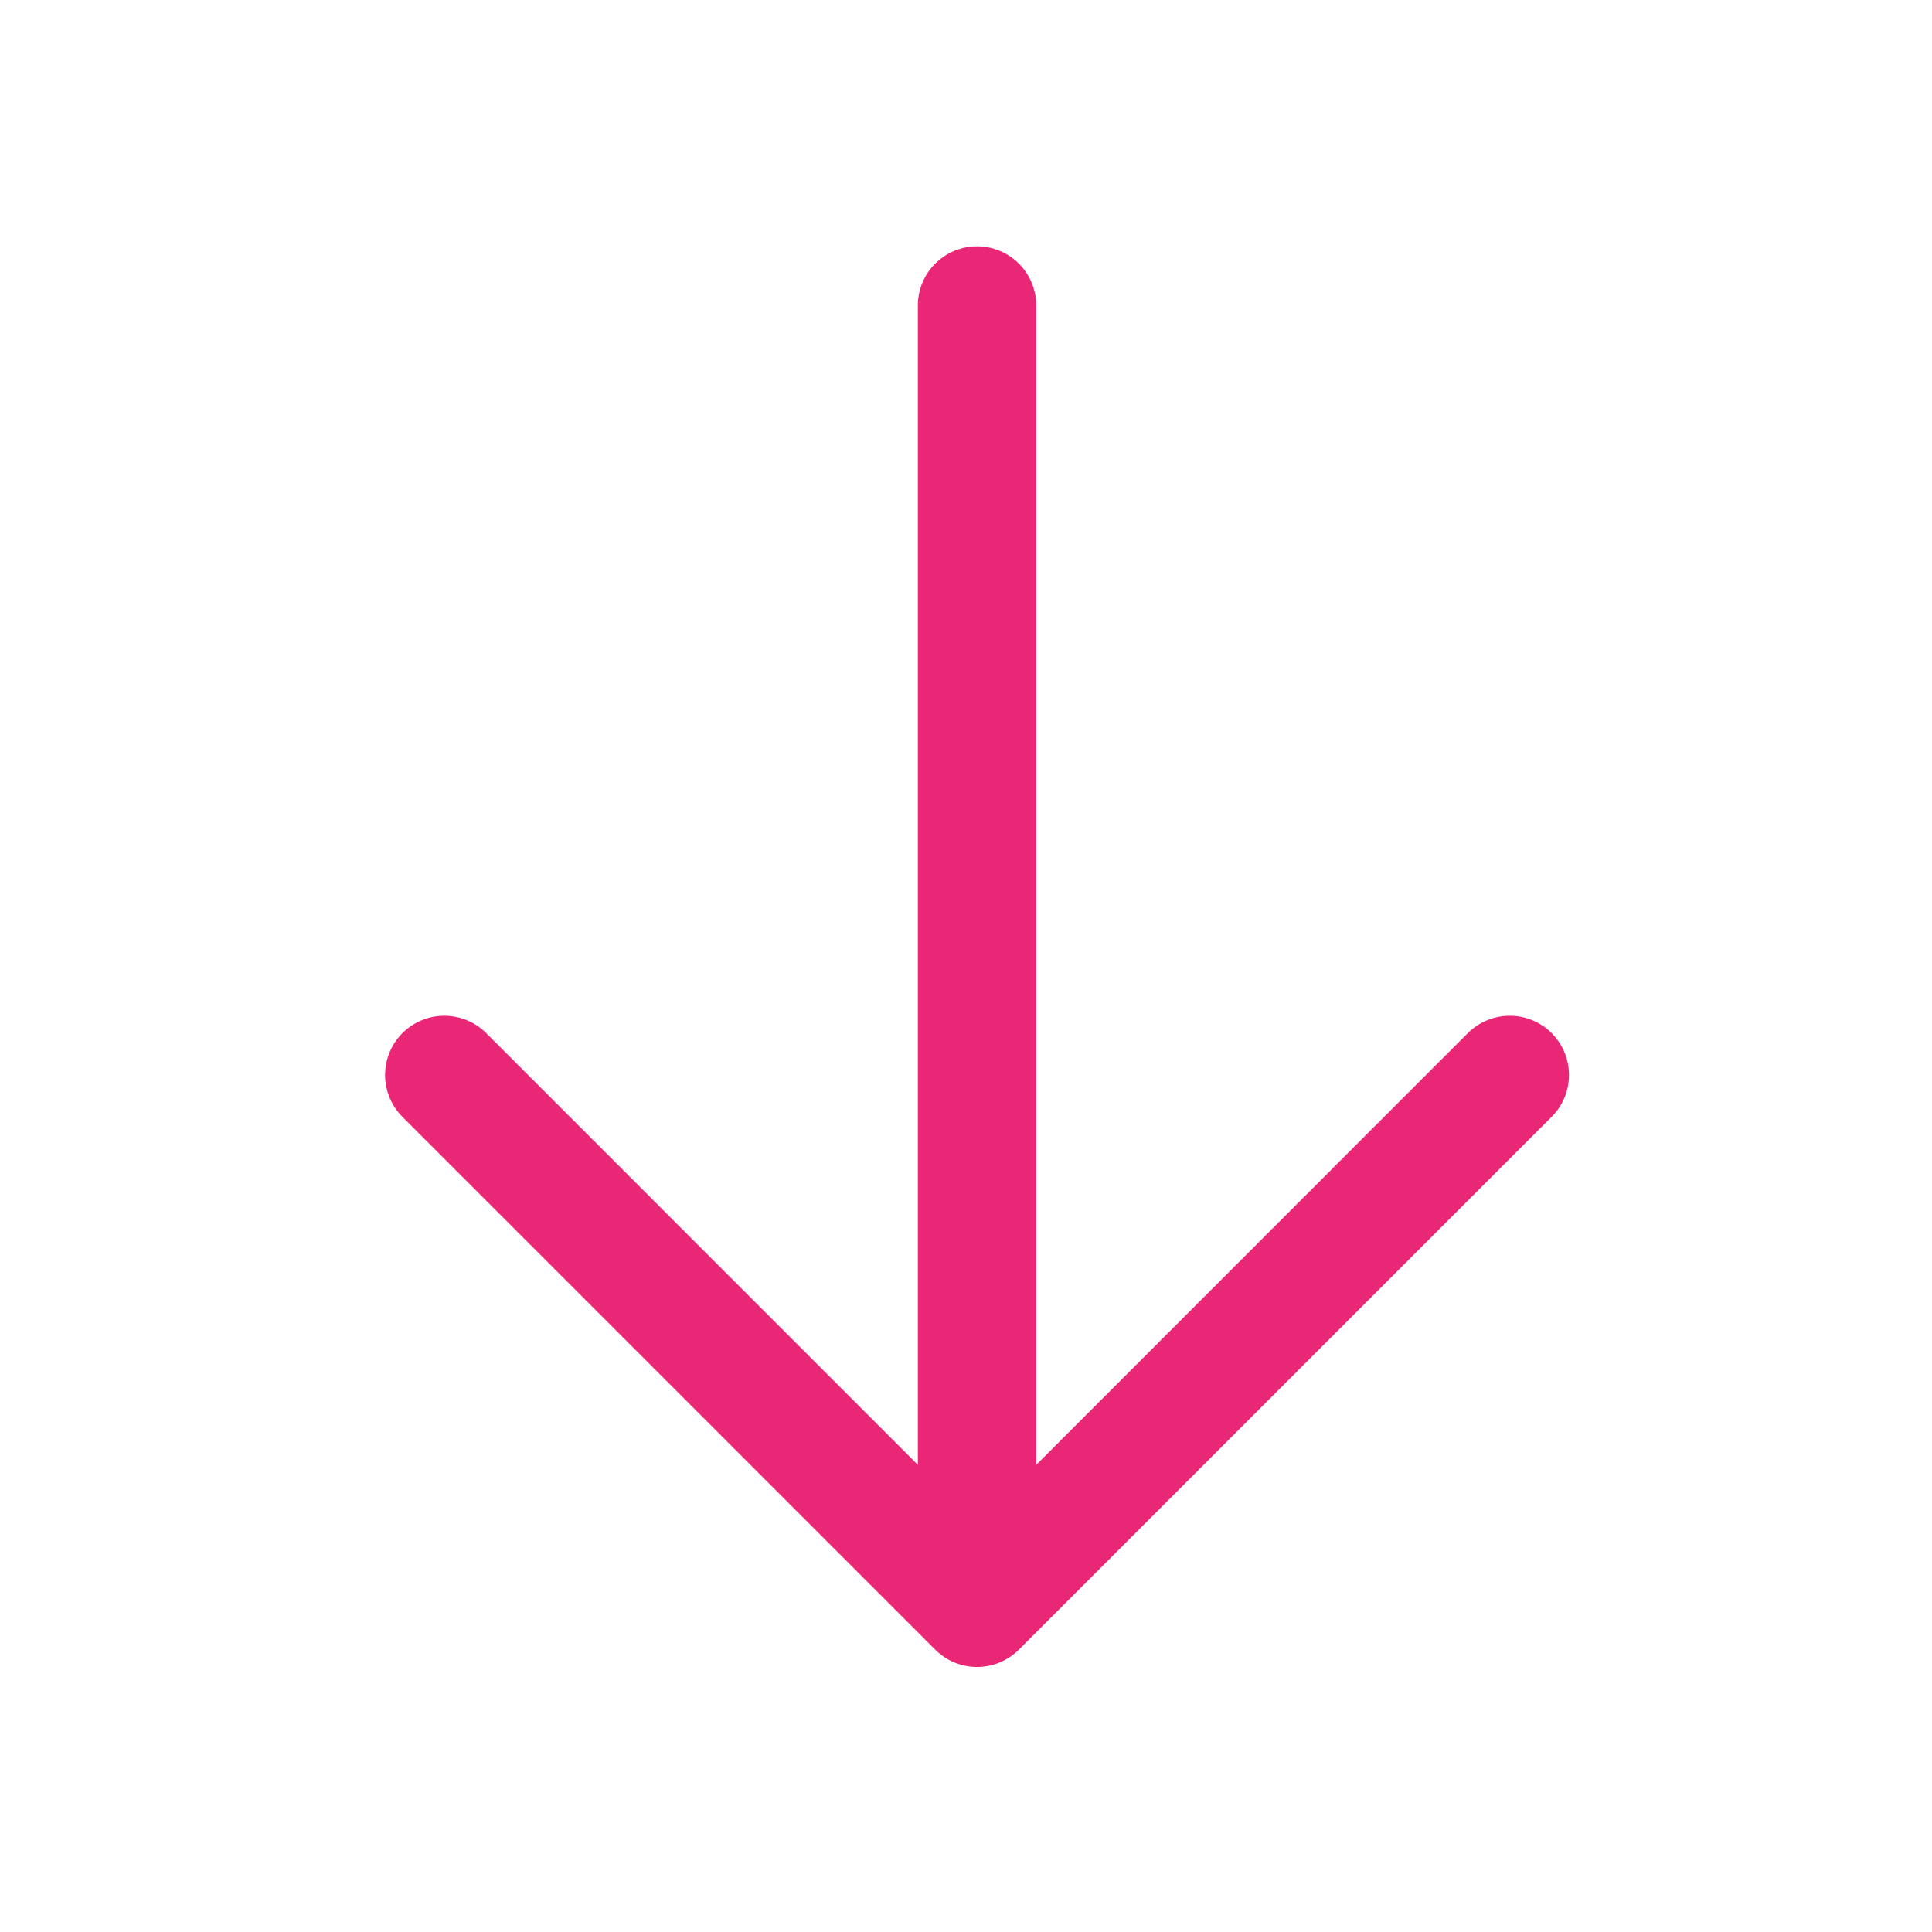 <svg width="51" height="51" viewBox="0 0 51 51" fill="none" xmlns="http://www.w3.org/2000/svg">
<path d="M40.959 29.482L26.897 43.545C26.752 43.69 26.579 43.805 26.39 43.884C26.2 43.963 25.997 44.003 25.791 44.003C25.586 44.003 25.383 43.963 25.193 43.884C25.003 43.805 24.831 43.69 24.686 43.545L10.623 29.482C10.33 29.189 10.165 28.792 10.165 28.377C10.165 27.962 10.33 27.565 10.623 27.271C10.916 26.978 11.314 26.814 11.729 26.814C12.143 26.814 12.541 26.978 12.834 27.271L24.229 38.668V8.064C24.229 7.65 24.393 7.253 24.686 6.96C24.979 6.667 25.377 6.502 25.791 6.502C26.206 6.502 26.603 6.667 26.896 6.96C27.189 7.253 27.354 7.65 27.354 8.064V38.668L38.748 27.271C39.041 26.978 39.439 26.814 39.854 26.814C40.268 26.814 40.666 26.978 40.959 27.271C41.252 27.565 41.417 27.962 41.417 28.377C41.417 28.792 41.252 29.189 40.959 29.482Z" fill="#EA2677"/>
</svg>
